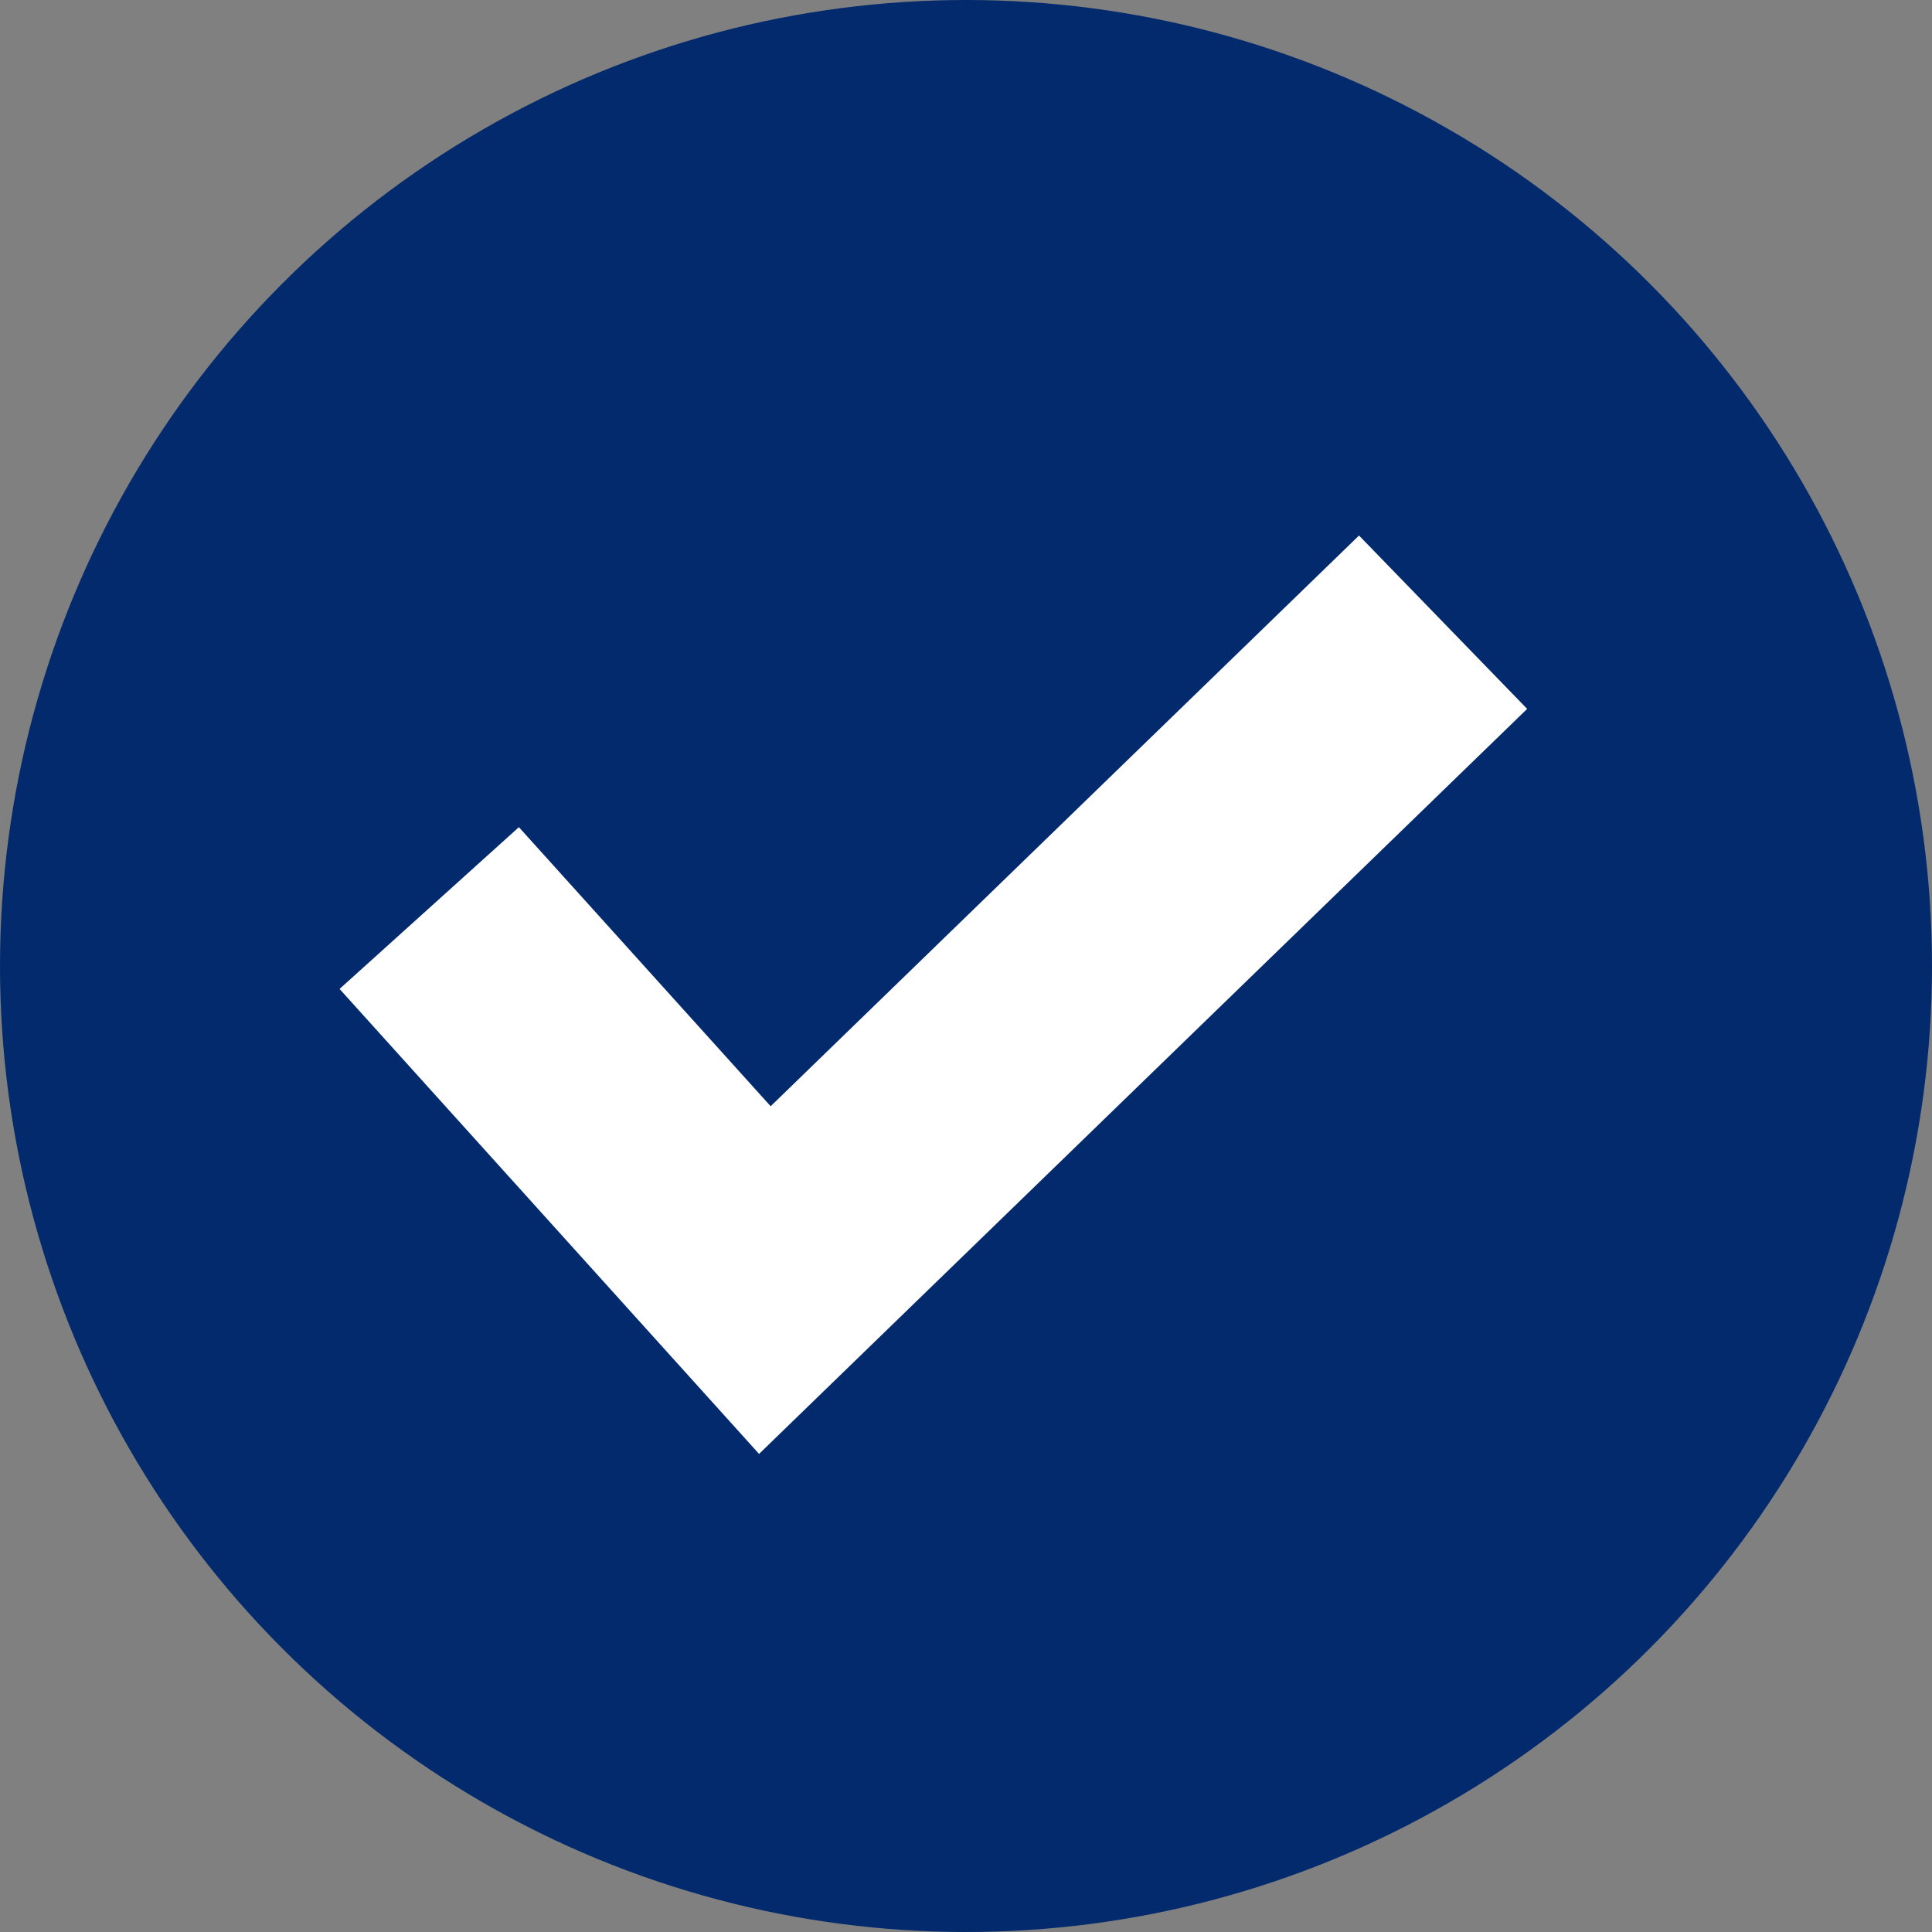 <svg id="Group_2556" data-name="Group 2556" xmlns="http://www.w3.org/2000/svg" width="48" height="48" viewBox="0 0 48 48">
  <rect x="0" y="0" width="48" height="48" fill="#808080" stroke="none"/>
  <circle id="Ellipse_126" data-name="Ellipse 126" cx="24" cy="24" r="24" fill="#032a6d"/>
  <path id="Path_1927" data-name="Path 1927" d="M0,3.979l7.15,10.19L25.867,0" transform="translate(10.179 18.611) rotate(-7)" fill="none" stroke="#fff" stroke-width="6"/>
</svg>
